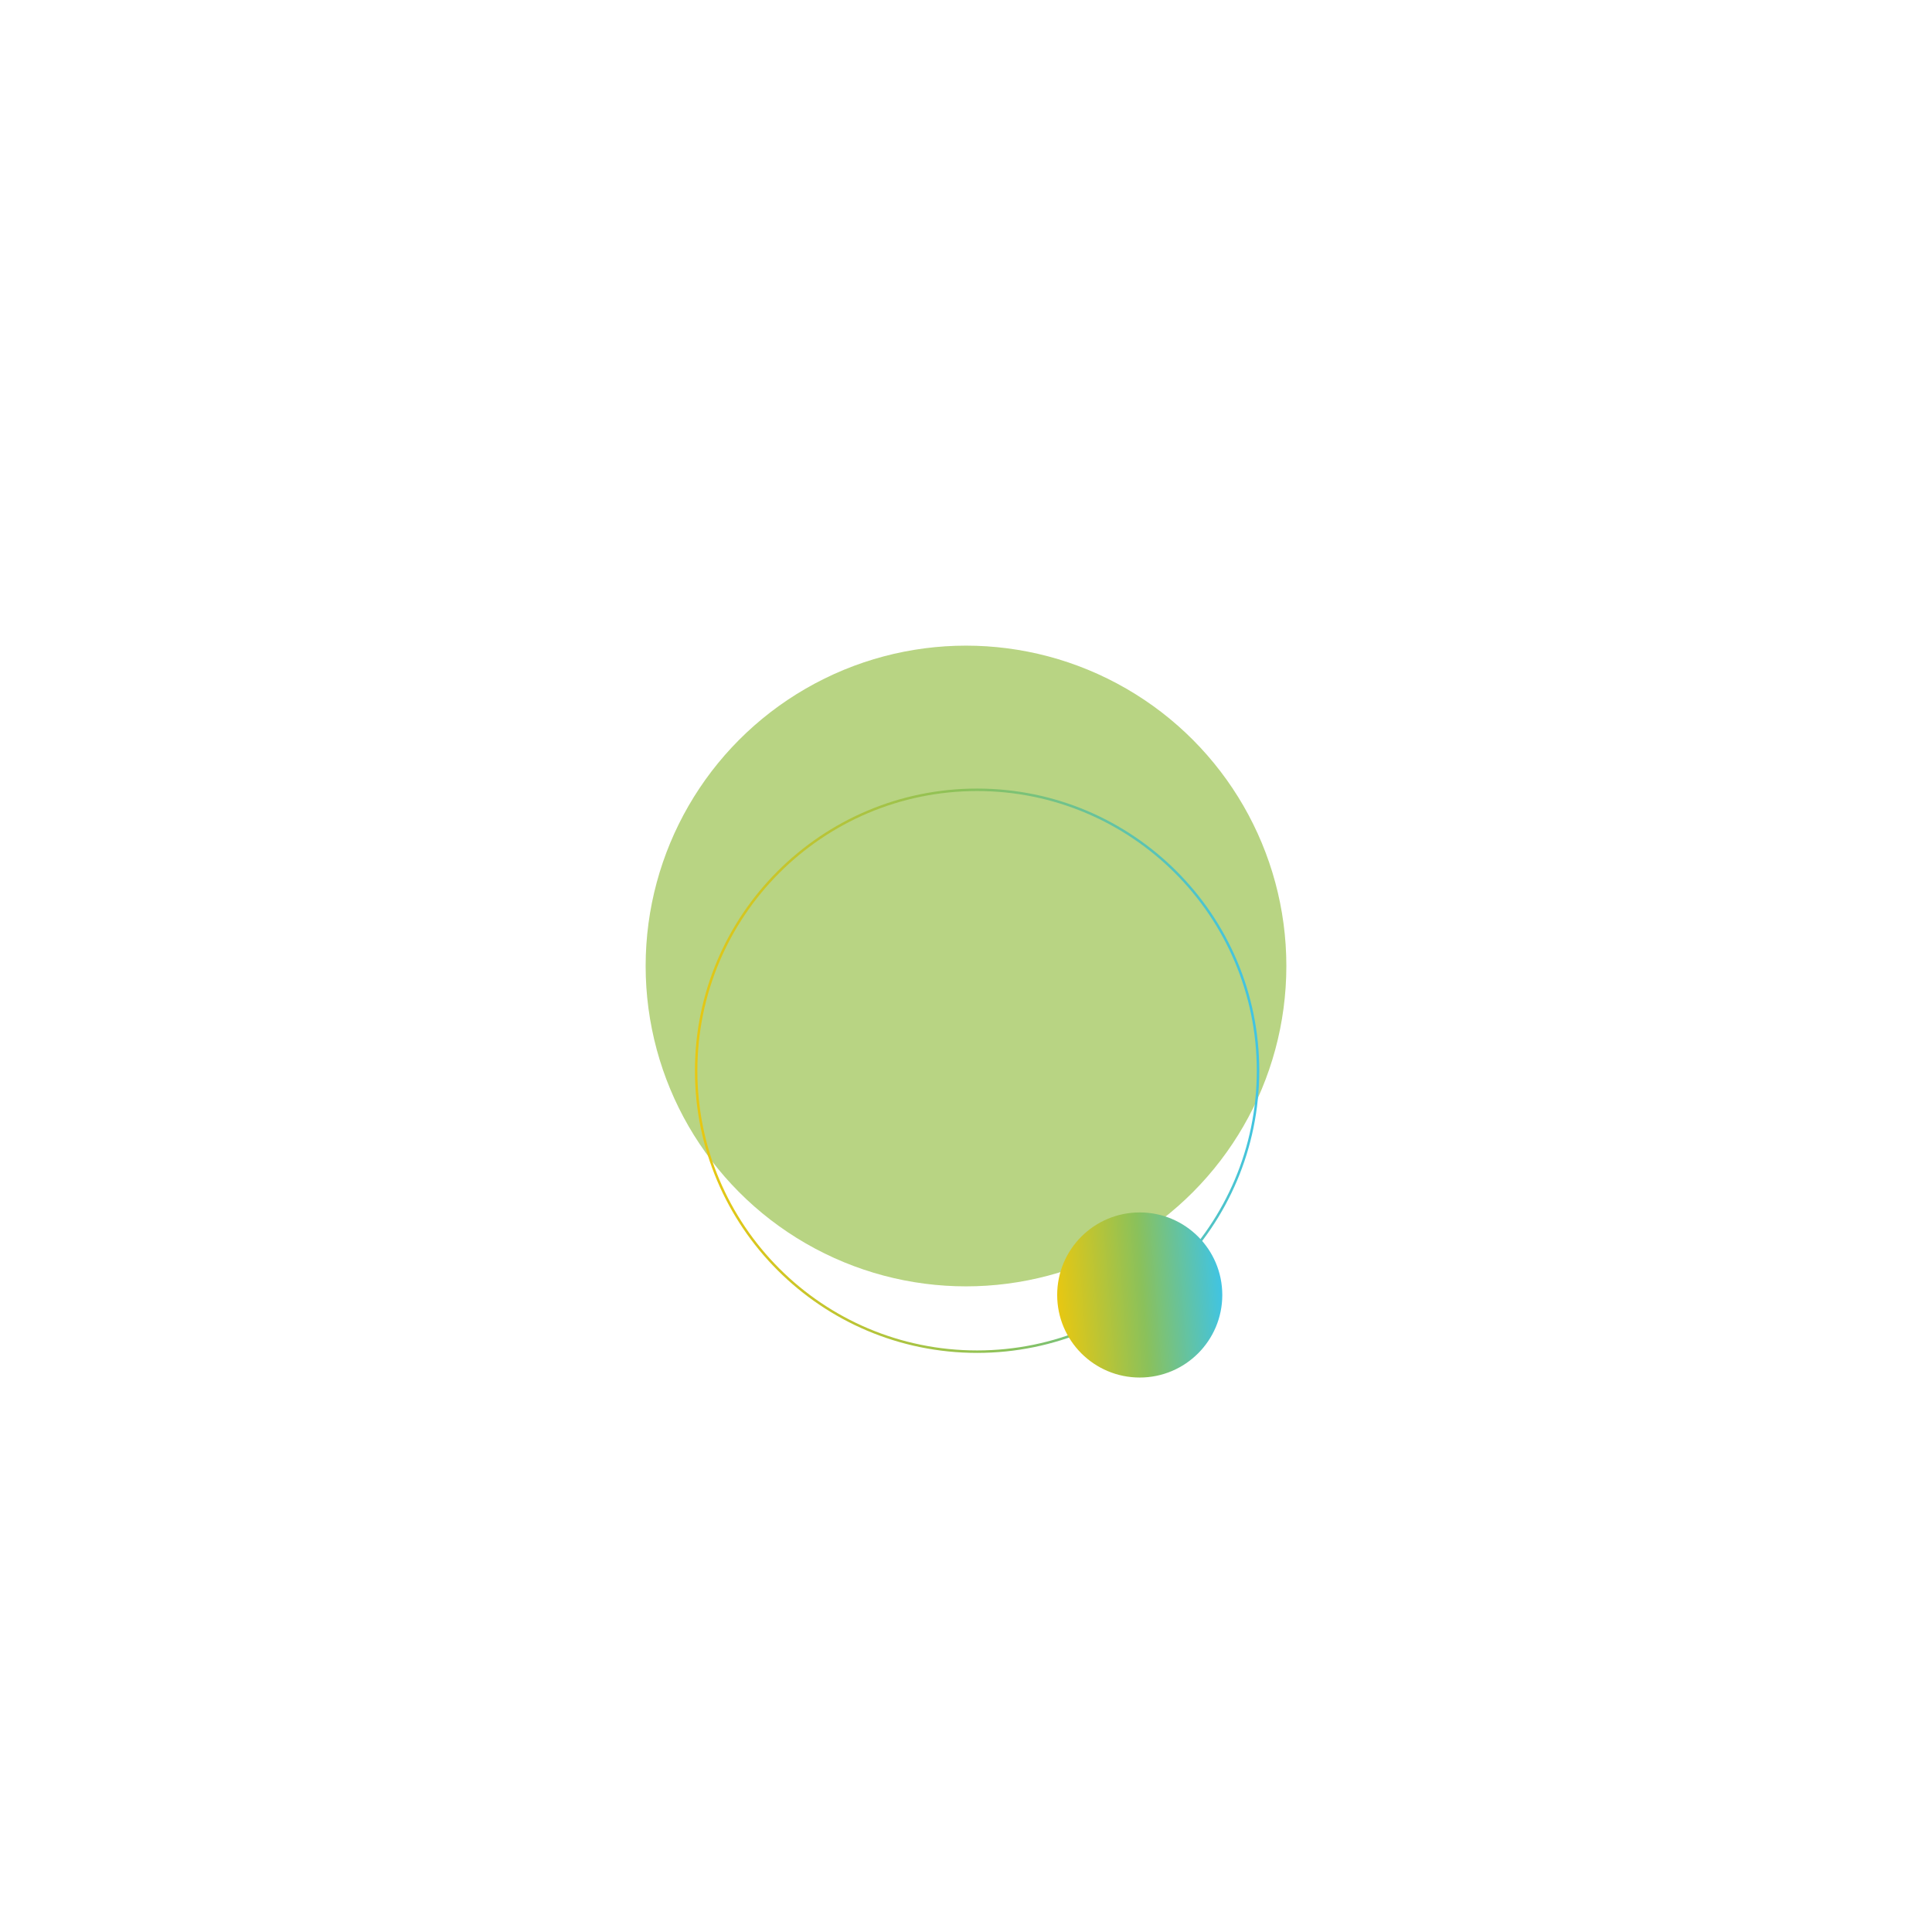 <?xml version="1.0" encoding="UTF-8"?> <svg xmlns="http://www.w3.org/2000/svg" width="784" height="784" viewBox="0 0 784 784" fill="none"> <g opacity="0.7" filter="url(#filter0_f_274_290)"> <circle cx="392" cy="392" r="130" fill="#9AC24E"></circle> </g> <circle cx="396.5" cy="434.5" r="114" stroke="url(#paint0_linear_274_290)"></circle> <g filter="url(#filter1_f_274_290)"> <circle cx="462.5" cy="525.5" r="33.5" fill="url(#paint1_linear_274_290)"></circle> </g> <defs> <filter id="filter0_f_274_290" x="0" y="0" width="784" height="784" filterUnits="userSpaceOnUse" color-interpolation-filters="sRGB"> <feFlood flood-opacity="0" result="BackgroundImageFix"></feFlood> <feBlend mode="normal" in="SourceGraphic" in2="BackgroundImageFix" result="shape"></feBlend> <feGaussianBlur stdDeviation="131" result="effect1_foregroundBlur_274_290"></feGaussianBlur> </filter> <filter id="filter1_f_274_290" x="409" y="472" width="107" height="107" filterUnits="userSpaceOnUse" color-interpolation-filters="sRGB"> <feFlood flood-opacity="0" result="BackgroundImageFix"></feFlood> <feBlend mode="normal" in="SourceGraphic" in2="BackgroundImageFix" result="shape"></feBlend> <feGaussianBlur stdDeviation="10" result="effect1_foregroundBlur_274_290"></feGaussianBlur> </filter> <linearGradient id="paint0_linear_274_290" x1="273.89" y1="683.588" x2="558.227" y2="660.911" gradientUnits="userSpaceOnUse"> <stop offset="0.056" stop-color="#F1C80A"></stop> <stop offset="0.512" stop-color="#8AC15B"></stop> <stop offset="0.895" stop-color="#41C4E2"></stop> </linearGradient> <linearGradient id="paint1_linear_274_290" x1="426.627" y1="598.377" x2="509.817" y2="591.742" gradientUnits="userSpaceOnUse"> <stop offset="0.056" stop-color="#F1C80A"></stop> <stop offset="0.512" stop-color="#8AC15B"></stop> <stop offset="0.895" stop-color="#41C4E2"></stop> </linearGradient> </defs> </svg> 